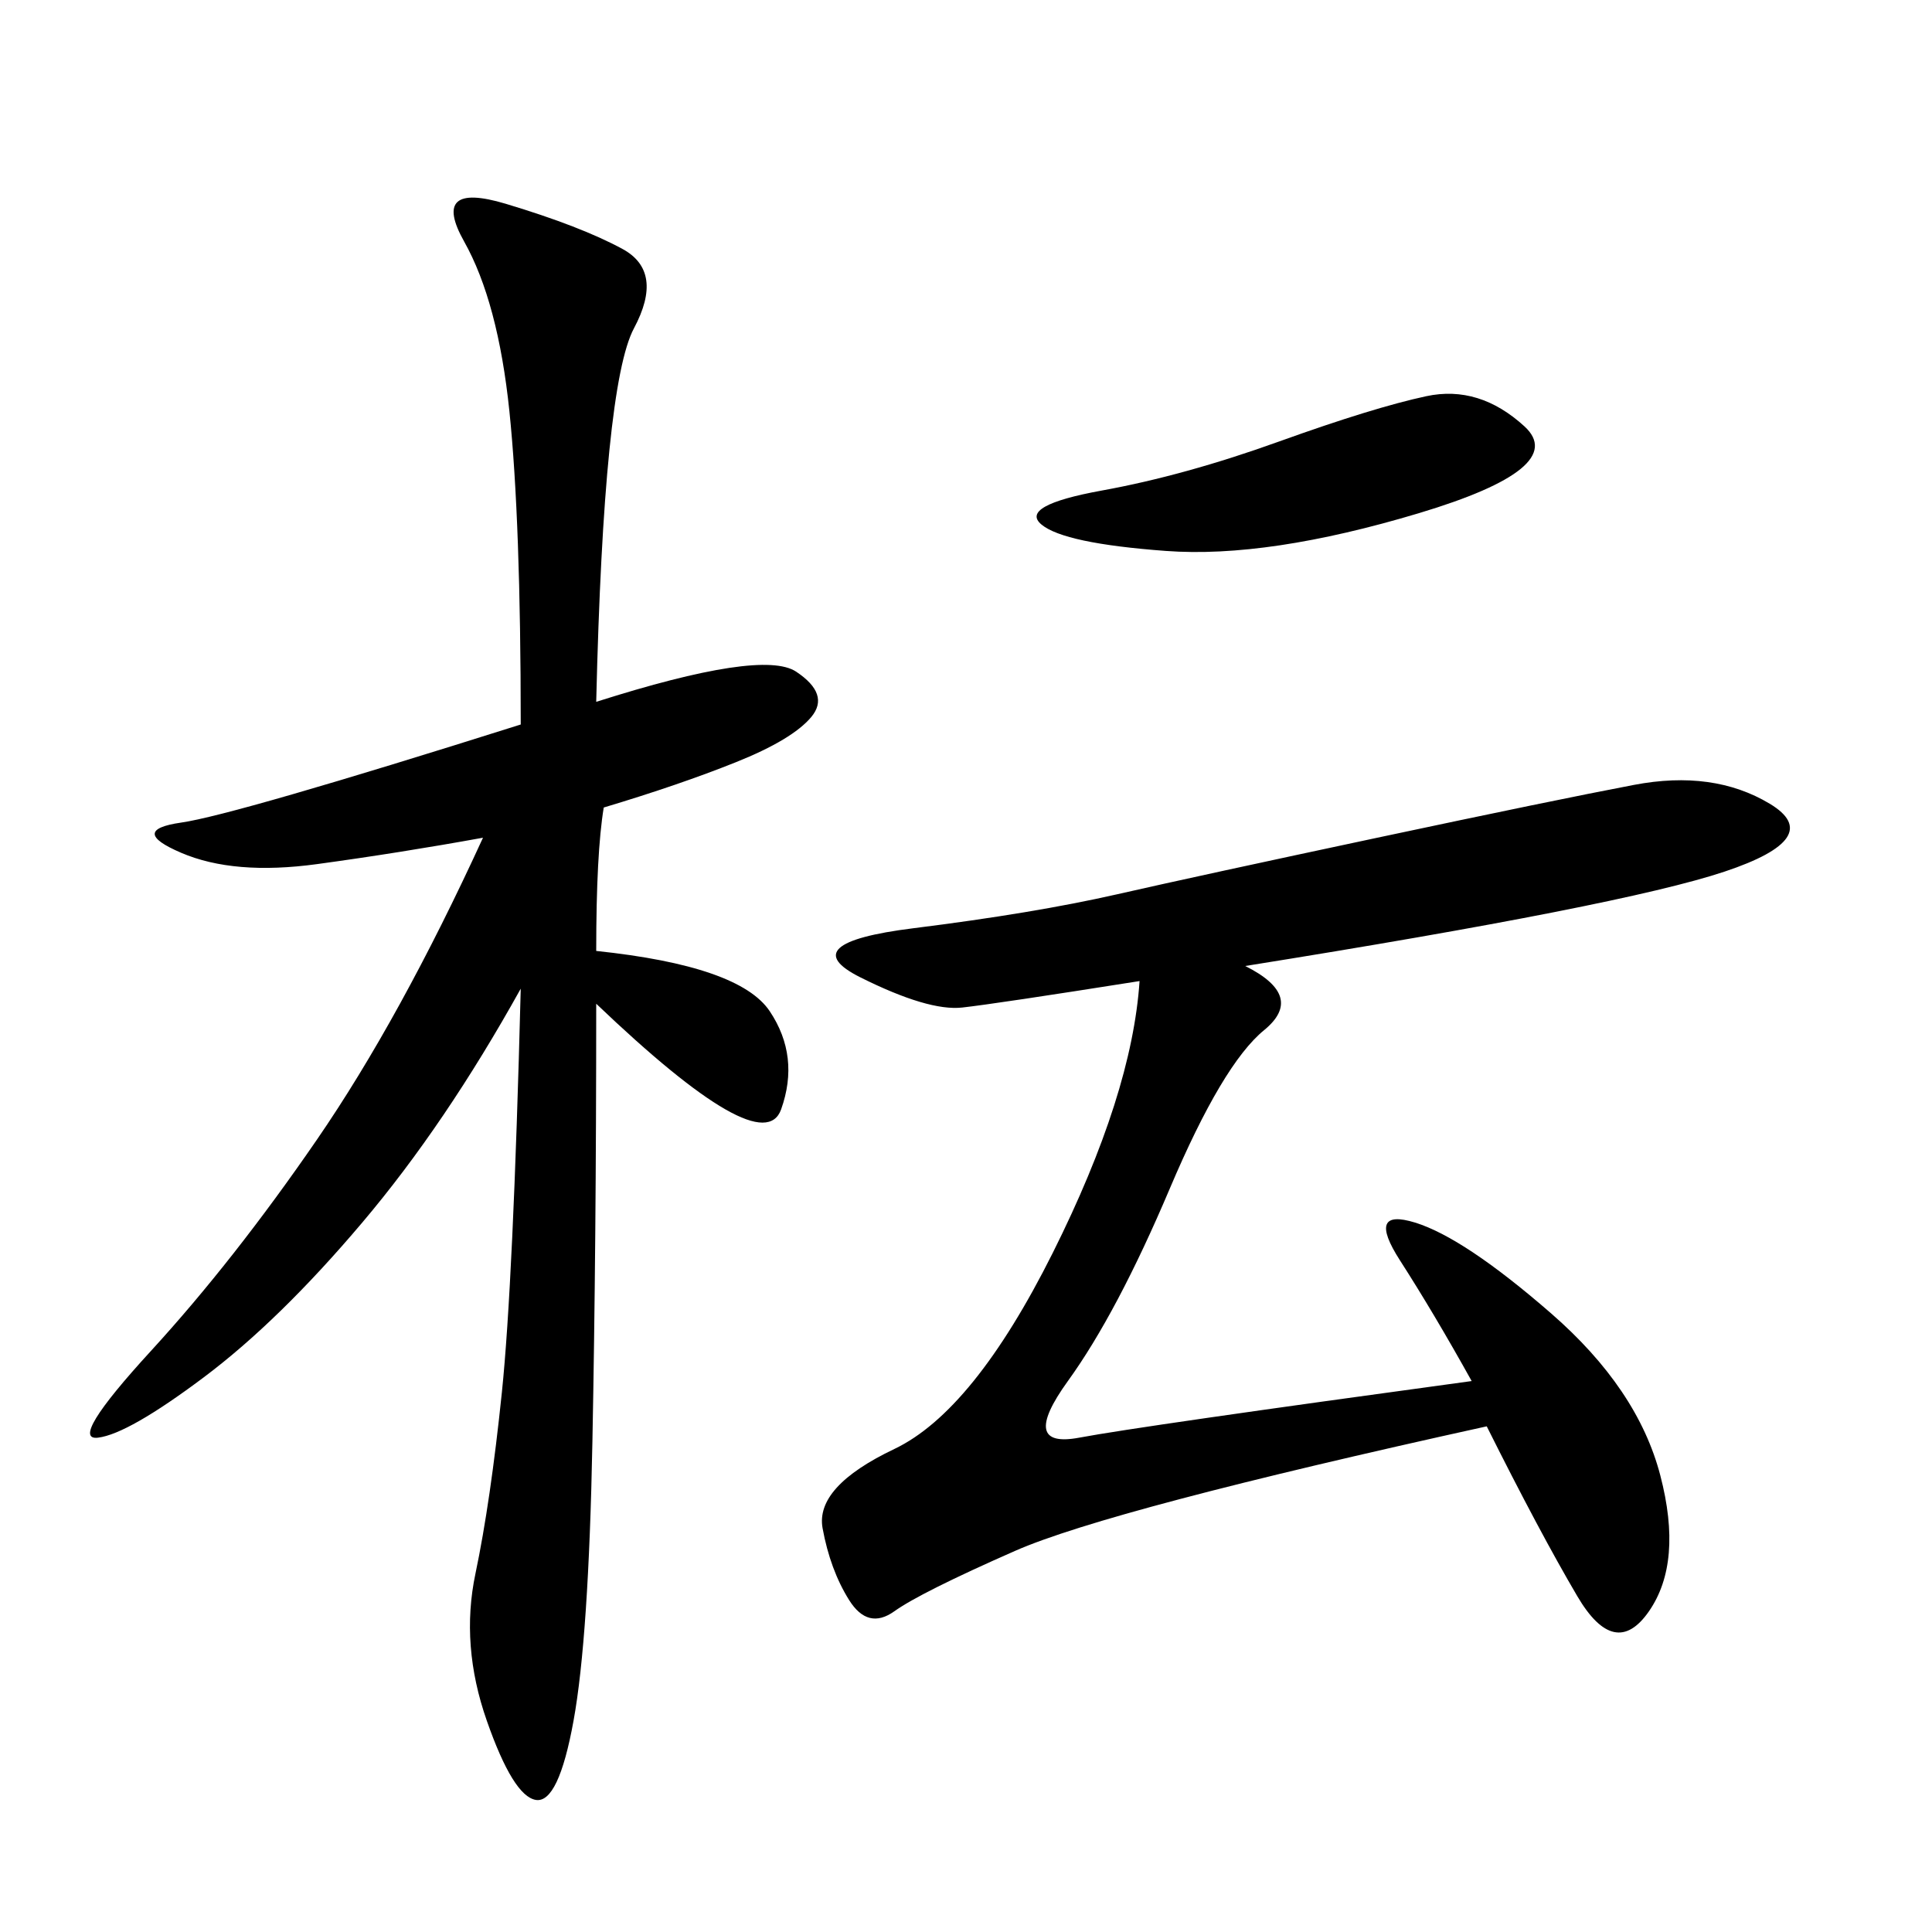 <svg xmlns="http://www.w3.org/2000/svg" xmlns:xlink="http://www.w3.org/1999/xlink" width="300" height="300"><path d="M92.58 108.98Q118.36 100.78 123.63 104.30Q128.91 107.81 125.98 111.33Q123.05 114.84 114.26 118.36Q105.47 121.88 93.75 125.39L93.75 125.39Q92.58 132.42 92.58 147.66L92.58 147.66Q114.84 150 119.53 157.03Q124.22 164.06 121.29 172.27Q118.36 180.47 92.58 155.86L92.58 155.86Q92.58 193.36 91.99 223.83Q91.41 254.30 89.06 267.19Q86.72 280.08 83.20 279.49Q79.69 278.91 75.59 267.19Q71.48 255.47 73.83 244.34Q76.17 233.20 77.93 216.21Q79.69 199.22 80.86 153.52L80.86 153.52Q69.14 174.61 56.25 189.84Q43.36 205.08 31.64 213.87Q19.92 222.66 15.23 223.24Q10.55 223.83 23.44 209.77Q36.33 195.70 49.22 176.95Q62.11 158.20 75 130.08L75 130.08Q62.11 132.42 49.22 134.18Q36.33 135.94 28.13 132.42Q19.92 128.91 28.13 127.73Q36.33 126.56 80.86 112.50L80.86 112.50Q80.86 80.86 79.10 63.87Q77.34 46.88 72.07 37.50Q66.80 28.13 78.52 31.64Q90.23 35.16 96.68 38.67Q103.13 42.19 98.44 50.98Q93.75 59.77 92.58 108.98L92.58 108.98ZM228.52 214.45Q222.66 203.91 217.38 195.70Q212.11 187.50 219.73 189.84Q227.34 192.19 240.82 203.91Q254.30 215.63 257.81 229.10Q261.33 242.58 256.05 250.20Q250.78 257.81 244.92 247.85Q239.06 237.89 230.86 221.48L230.86 221.48Q172.27 234.38 157.62 240.82Q142.97 247.27 138.87 250.20Q134.77 253.13 131.84 248.44Q128.91 243.75 127.73 237.30Q126.56 230.86 138.87 225Q151.17 219.14 163.48 194.53Q175.78 169.92 176.95 152.34L176.95 152.34Q154.69 155.86 149.41 156.45Q144.14 157.03 133.59 151.76Q123.05 146.48 141.80 144.14Q160.55 141.80 173.44 138.87Q186.33 135.94 213.87 130.08Q241.41 124.22 253.71 121.88Q266.02 119.53 274.80 124.80Q283.59 130.08 267.77 135.35Q251.95 140.63 193.36 150L193.36 150Q202.73 154.69 196.29 159.96Q189.84 165.23 181.64 184.57Q173.44 203.91 165.82 214.45Q158.20 225 167.58 223.24Q176.95 221.48 228.52 214.45L228.52 214.45ZM171.09 76.17Q183.98 73.83 198.63 68.55Q213.28 63.28 221.48 61.52Q229.69 59.77 236.72 66.21Q243.75 72.66 220.31 79.69Q196.88 86.72 181.05 85.55Q165.23 84.38 161.72 81.45Q158.20 78.52 171.09 76.17L171.09 76.17Z"/></svg>
